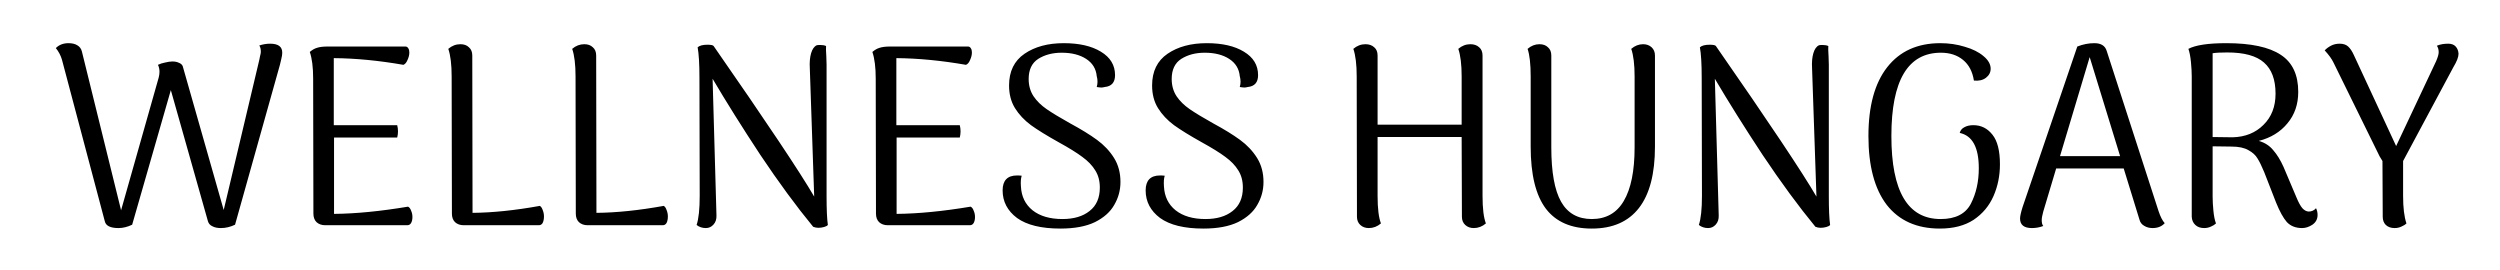 <svg width="444" height="48" viewBox="0 0 444 48" fill="none" xmlns="http://www.w3.org/2000/svg">
<g clip-path="url(#clip0_26_5)">
<path d="M47.973 7.759C49.439 7.759 50.156 8.309 50.126 9.408C50.126 9.682 50.065 10.064 49.942 10.553C49.82 11.041 49.744 11.362 49.713 11.514L41.745 39.908C40.92 40.305 40.081 40.504 39.226 40.504C38.615 40.504 38.112 40.397 37.715 40.183C37.318 40 37.058 39.71 36.936 39.313L30.341 16.002L23.472 39.908C22.648 40.305 21.838 40.504 21.045 40.504C19.61 40.504 18.8 40.107 18.617 39.313L11.015 10.644C10.801 9.881 10.435 9.179 9.916 8.538C10.496 7.957 11.244 7.667 12.16 7.667C12.801 7.667 13.32 7.79 13.717 8.034C14.145 8.278 14.419 8.644 14.541 9.133L21.503 37.344L28.189 13.758C28.28 13.392 28.326 13.056 28.326 12.751C28.326 12.293 28.235 11.881 28.052 11.514C28.418 11.331 28.845 11.194 29.334 11.102C29.822 10.98 30.25 10.919 30.616 10.919C31.074 10.919 31.456 10.995 31.761 11.148C32.097 11.27 32.326 11.469 32.448 11.743L39.73 37.298L46.05 10.644C46.08 10.492 46.126 10.263 46.187 9.957C46.279 9.652 46.325 9.392 46.325 9.179C46.325 8.721 46.233 8.354 46.05 8.08C46.691 7.866 47.332 7.759 47.973 7.759ZM72.469 36.703C72.713 36.825 72.896 37.069 73.018 37.435C73.171 37.771 73.247 38.138 73.247 38.535C73.247 38.962 73.171 39.313 73.018 39.588C72.866 39.863 72.637 40 72.331 40H57.768C57.127 40 56.608 39.817 56.211 39.45C55.844 39.084 55.661 38.58 55.661 37.939L55.615 13.942C55.615 11.957 55.417 10.385 55.02 9.224C55.448 8.858 55.875 8.614 56.303 8.492C56.76 8.339 57.386 8.263 58.18 8.263H72.011C72.225 8.263 72.392 8.37 72.515 8.583C72.637 8.767 72.698 9.011 72.698 9.316C72.698 9.744 72.591 10.186 72.377 10.644C72.194 11.102 71.95 11.392 71.644 11.514C67.278 10.751 63.157 10.354 59.279 10.324V22.231H70.545C70.637 22.597 70.683 22.964 70.683 23.33C70.683 23.696 70.637 24.063 70.545 24.429H59.325V37.985C63.142 37.954 67.523 37.527 72.469 36.703ZM83.923 37.802C87.495 37.771 91.48 37.359 95.876 36.565C96.09 36.687 96.258 36.932 96.38 37.298C96.532 37.664 96.609 38.046 96.609 38.443C96.609 38.901 96.532 39.282 96.38 39.588C96.227 39.863 95.998 40 95.693 40H82.366C81.725 40 81.206 39.817 80.809 39.45C80.442 39.084 80.259 38.58 80.259 37.939L80.213 13.575C80.213 11.469 80.015 9.835 79.618 8.675C80.259 8.125 80.977 7.851 81.77 7.851C82.412 7.851 82.915 8.034 83.282 8.4C83.679 8.736 83.877 9.224 83.877 9.866L83.923 37.802ZM105.927 37.802C109.499 37.771 113.483 37.359 117.88 36.565C118.094 36.687 118.262 36.932 118.384 37.298C118.536 37.664 118.613 38.046 118.613 38.443C118.613 38.901 118.536 39.282 118.384 39.588C118.231 39.863 118.002 40 117.697 40H104.37C103.729 40 103.21 39.817 102.813 39.45C102.446 39.084 102.263 38.58 102.263 37.939L102.217 13.575C102.217 11.469 102.019 9.835 101.622 8.675C102.263 8.125 102.981 7.851 103.775 7.851C104.416 7.851 104.919 8.034 105.286 8.4C105.683 8.736 105.881 9.224 105.881 9.866L105.927 37.802ZM125.366 40.504C124.725 40.504 124.176 40.321 123.718 39.954C124.084 38.855 124.267 37.13 124.267 34.779L124.221 13.804C124.221 11.362 124.115 9.56 123.901 8.4C124.237 8.095 124.817 7.942 125.641 7.942C126.252 7.942 126.618 8.018 126.74 8.171C136.144 21.697 142.097 30.612 144.601 34.916L143.822 12.11C143.761 11.072 143.838 10.186 144.051 9.453C144.265 8.721 144.601 8.247 145.059 8.034C145.181 8.003 145.395 7.988 145.7 7.988C146.097 7.988 146.433 8.049 146.708 8.171C146.677 8.507 146.692 9.118 146.753 10.003L146.799 11.469V34.825C146.799 37.176 146.876 38.886 147.028 39.954C146.906 40.107 146.677 40.229 146.341 40.321C146.005 40.412 145.67 40.458 145.334 40.458C145.028 40.458 144.723 40.397 144.418 40.275C141.426 36.642 138.296 32.383 135.029 27.497C131.793 22.582 128.969 18.079 126.557 13.987L127.244 38.26C127.275 38.931 127.091 39.481 126.694 39.908C126.328 40.305 125.885 40.504 125.366 40.504ZM172.381 36.703C172.625 36.825 172.809 37.069 172.931 37.435C173.083 37.771 173.16 38.138 173.16 38.535C173.16 38.962 173.083 39.313 172.931 39.588C172.778 39.863 172.549 40 172.244 40H157.68C157.039 40 156.52 39.817 156.123 39.45C155.757 39.084 155.574 38.58 155.574 37.939L155.528 13.942C155.528 11.957 155.329 10.385 154.933 9.224C155.36 8.858 155.787 8.614 156.215 8.492C156.673 8.339 157.299 8.263 158.092 8.263H171.923C172.137 8.263 172.305 8.37 172.427 8.583C172.549 8.767 172.61 9.011 172.61 9.316C172.61 9.744 172.503 10.186 172.29 10.644C172.106 11.102 171.862 11.392 171.557 11.514C167.191 10.751 163.069 10.354 159.192 10.324V22.231H170.458C170.549 22.597 170.595 22.964 170.595 23.33C170.595 23.696 170.549 24.063 170.458 24.429H159.237V37.985C163.054 37.954 167.435 37.527 172.381 36.703ZM188.323 40.595C184.934 40.595 182.37 39.969 180.63 38.718C178.92 37.435 178.065 35.802 178.065 33.817C178.065 32.047 178.92 31.161 180.63 31.161C180.965 31.161 181.24 31.177 181.454 31.207C181.301 31.665 181.255 32.306 181.317 33.13C181.408 34.901 182.095 36.306 183.377 37.344C184.69 38.382 186.461 38.901 188.69 38.901C190.705 38.901 192.308 38.428 193.499 37.481C194.72 36.535 195.33 35.145 195.33 33.314C195.33 32.123 195.056 31.1 194.506 30.245C193.987 29.39 193.224 28.597 192.216 27.864C191.239 27.131 189.835 26.261 188.003 25.253C185.927 24.093 184.293 23.086 183.103 22.231C181.912 21.345 180.965 20.338 180.263 19.208C179.561 18.079 179.21 16.735 179.21 15.178C179.21 12.675 180.126 10.797 181.958 9.545C183.79 8.293 186.11 7.667 188.919 7.667C191.667 7.667 193.865 8.171 195.514 9.179C197.193 10.186 198.032 11.575 198.032 13.346C198.032 14.629 197.422 15.331 196.201 15.453C195.956 15.514 195.758 15.544 195.605 15.544C195.422 15.544 195.147 15.514 194.781 15.453C194.872 15.117 194.918 14.812 194.918 14.537C194.918 14.171 194.872 13.835 194.781 13.529C194.659 12.217 194.033 11.194 192.903 10.461C191.773 9.728 190.323 9.362 188.552 9.362C186.934 9.362 185.545 9.728 184.385 10.461C183.255 11.194 182.69 12.384 182.69 14.033C182.69 15.193 182.98 16.216 183.561 17.102C184.141 17.956 184.919 18.72 185.896 19.391C186.873 20.063 188.262 20.903 190.064 21.91C191.987 22.948 193.575 23.925 194.827 24.841C196.078 25.757 197.086 26.826 197.849 28.047C198.612 29.268 198.994 30.688 198.994 32.306C198.994 33.772 198.628 35.13 197.895 36.382C197.193 37.634 196.048 38.657 194.46 39.45C192.873 40.214 190.827 40.595 188.323 40.595ZM213.726 40.595C210.337 40.595 207.773 39.969 206.033 38.718C204.323 37.435 203.468 35.802 203.468 33.817C203.468 32.047 204.323 31.161 206.033 31.161C206.368 31.161 206.643 31.177 206.857 31.207C206.704 31.665 206.658 32.306 206.719 33.13C206.811 34.901 207.498 36.306 208.78 37.344C210.093 38.382 211.864 38.901 214.093 38.901C216.108 38.901 217.711 38.428 218.901 37.481C220.123 36.535 220.733 35.145 220.733 33.314C220.733 32.123 220.459 31.1 219.909 30.245C219.39 29.39 218.627 28.597 217.619 27.864C216.642 27.131 215.238 26.261 213.406 25.253C211.33 24.093 209.696 23.086 208.506 22.231C207.315 21.345 206.368 20.338 205.666 19.208C204.964 18.079 204.613 16.735 204.613 15.178C204.613 12.675 205.529 10.797 207.361 9.545C209.193 8.293 211.513 7.667 214.322 7.667C217.07 7.667 219.268 8.171 220.917 9.179C222.596 10.186 223.435 11.575 223.435 13.346C223.435 14.629 222.825 15.331 221.603 15.453C221.359 15.514 221.161 15.544 221.008 15.544C220.825 15.544 220.55 15.514 220.184 15.453C220.275 15.117 220.321 14.812 220.321 14.537C220.321 14.171 220.275 13.835 220.184 13.529C220.062 12.217 219.436 11.194 218.306 10.461C217.176 9.728 215.726 9.362 213.955 9.362C212.337 9.362 210.948 9.728 209.788 10.461C208.658 11.194 208.093 12.384 208.093 14.033C208.093 15.193 208.383 16.216 208.964 17.102C209.544 17.956 210.322 18.72 211.299 19.391C212.276 20.063 213.665 20.903 215.467 21.91C217.39 22.948 218.978 23.925 220.23 24.841C221.481 25.757 222.489 26.826 223.252 28.047C224.015 29.268 224.397 30.688 224.397 32.306C224.397 33.772 224.031 35.13 223.298 36.382C222.596 37.634 221.451 38.657 219.863 39.45C218.276 40.214 216.23 40.595 213.726 40.595ZM263.299 34.779C263.299 37.008 263.497 38.641 263.894 39.679C263.253 40.229 262.535 40.504 261.742 40.504C261.131 40.504 260.627 40.321 260.23 39.954C259.833 39.588 259.635 39.099 259.635 38.489L259.589 24.337H244.659V34.779C244.659 37.008 244.858 38.641 245.255 39.679C244.614 40.229 243.896 40.504 243.102 40.504C242.492 40.504 241.988 40.321 241.591 39.954C241.194 39.588 240.996 39.099 240.996 38.489L240.95 13.575C240.95 11.469 240.751 9.835 240.354 8.675C240.996 8.125 241.713 7.851 242.507 7.851C243.148 7.851 243.667 8.034 244.064 8.4C244.461 8.736 244.659 9.224 244.659 9.866V22.139H259.589V13.575C259.589 11.469 259.391 9.835 258.994 8.675C259.635 8.125 260.352 7.851 261.146 7.851C261.787 7.851 262.306 8.034 262.703 8.4C263.1 8.736 263.299 9.224 263.299 9.866V34.779ZM293.922 26.032C293.922 30.856 292.976 34.489 291.083 36.932C289.19 39.374 286.397 40.595 282.702 40.595C279.069 40.595 276.352 39.42 274.55 37.069C272.749 34.688 271.848 31.009 271.848 26.032V13.575C271.848 11.377 271.665 9.744 271.299 8.675C271.94 8.125 272.642 7.851 273.405 7.851C274.047 7.851 274.55 8.034 274.917 8.4C275.314 8.736 275.512 9.224 275.512 9.866V26.169C275.512 30.566 276.092 33.787 277.252 35.833C278.413 37.878 280.229 38.901 282.702 38.901C285.236 38.901 287.129 37.832 288.381 35.695C289.663 33.527 290.305 30.352 290.305 26.169V13.575C290.305 11.469 290.106 9.835 289.709 8.675C290.35 8.125 291.053 7.851 291.816 7.851C292.426 7.851 292.93 8.034 293.327 8.4C293.724 8.767 293.922 9.255 293.922 9.866V26.032ZM303.366 40.504C302.725 40.504 302.175 40.321 301.717 39.954C302.084 38.855 302.267 37.13 302.267 34.779L302.221 13.804C302.221 11.362 302.114 9.56 301.9 8.4C302.236 8.095 302.816 7.942 303.641 7.942C304.251 7.942 304.618 8.018 304.74 8.171C314.143 21.697 320.097 30.612 322.601 34.916L321.822 12.11C321.761 11.072 321.837 10.186 322.051 9.453C322.265 8.721 322.601 8.247 323.059 8.034C323.181 8.003 323.394 7.988 323.7 7.988C324.097 7.988 324.433 8.049 324.707 8.171C324.677 8.507 324.692 9.118 324.753 10.003L324.799 11.469V34.825C324.799 37.176 324.875 38.886 325.028 39.954C324.906 40.107 324.677 40.229 324.341 40.321C324.005 40.412 323.669 40.458 323.333 40.458C323.028 40.458 322.723 40.397 322.417 40.275C319.425 36.642 316.296 32.383 313.029 27.497C309.793 22.582 306.969 18.079 304.557 13.987L305.244 38.26C305.274 38.931 305.091 39.481 304.694 39.908C304.328 40.305 303.885 40.504 303.366 40.504ZM344.519 40.595C340.428 40.595 337.283 39.191 335.085 36.382C332.917 33.543 331.833 29.467 331.833 24.154C331.833 18.842 332.947 14.766 335.176 11.927C337.405 9.087 340.55 7.667 344.61 7.667C346.137 7.667 347.587 7.881 348.961 8.309C350.335 8.705 351.434 9.255 352.258 9.957C353.113 10.659 353.541 11.408 353.541 12.201C353.541 12.842 353.266 13.377 352.716 13.804C352.167 14.232 351.449 14.399 350.564 14.308C350.32 12.72 349.679 11.499 348.64 10.644C347.602 9.789 346.29 9.362 344.702 9.362C338.84 9.362 335.909 14.293 335.909 24.154C335.909 33.985 338.825 38.901 344.656 38.901C347.282 38.901 349.068 38 350.014 36.199C350.961 34.367 351.434 32.26 351.434 29.879C351.434 26.185 350.304 24.093 348.045 23.605C348.167 23.147 348.442 22.811 348.869 22.597C349.297 22.353 349.831 22.231 350.472 22.231C351.846 22.231 352.976 22.796 353.861 23.925C354.747 25.024 355.189 26.78 355.189 29.192C355.189 31.207 354.808 33.085 354.044 34.825C353.281 36.565 352.106 37.97 350.518 39.038C348.931 40.076 346.931 40.595 344.519 40.595ZM383.355 37.481C383.69 38.489 384.057 39.206 384.454 39.634C383.935 40.214 383.217 40.504 382.301 40.504C381.721 40.504 381.217 40.366 380.79 40.092C380.362 39.847 380.088 39.481 379.966 38.992L377.172 29.925H365.173L362.883 37.573C362.7 38.245 362.609 38.748 362.609 39.084C362.609 39.573 362.7 39.924 362.883 40.137C362.242 40.382 361.57 40.504 360.868 40.504C359.464 40.504 358.762 39.939 358.762 38.809C358.762 38.412 358.914 37.725 359.22 36.748L368.929 8.263C369.936 7.866 370.944 7.667 371.951 7.667C373.142 7.667 373.875 8.125 374.149 9.041L383.355 37.481ZM376.531 27.726L371.127 10.14L365.86 27.726H376.531ZM411.327 36.977C411.51 37.344 411.602 37.741 411.602 38.168C411.602 38.901 411.297 39.481 410.686 39.908C410.075 40.305 409.465 40.504 408.854 40.504C407.724 40.504 406.824 40.153 406.152 39.45C405.511 38.718 404.87 37.557 404.229 35.97L402.122 30.566C401.694 29.528 401.298 28.719 400.931 28.139C400.595 27.558 400.061 27.07 399.328 26.673C398.596 26.246 397.603 26.032 396.352 26.032L392.963 25.986V34.916C392.963 35.649 393.008 36.489 393.1 37.435C393.192 38.382 393.344 39.13 393.558 39.679C393.344 39.893 393.054 40.076 392.688 40.229C392.321 40.412 391.909 40.504 391.451 40.504C390.81 40.504 390.291 40.321 389.894 39.954C389.497 39.588 389.284 39.099 389.253 38.489V13.575C389.253 12.842 389.207 12.003 389.116 11.056C389.024 10.079 388.871 9.286 388.658 8.675C389.94 8.003 392.184 7.667 395.39 7.667C399.756 7.667 402.977 8.354 405.053 9.728C407.129 11.072 408.167 13.27 408.167 16.323C408.167 18.521 407.526 20.384 406.244 21.91C404.992 23.437 403.297 24.475 401.16 25.024C402.229 25.33 403.084 25.879 403.725 26.673C404.397 27.436 405.007 28.429 405.557 29.65L407.847 35.054C408.213 35.939 408.564 36.581 408.9 36.977C409.236 37.344 409.602 37.542 409.999 37.573C410.549 37.573 410.991 37.374 411.327 36.977ZM396.535 24.383C398.763 24.322 400.58 23.589 401.985 22.185C403.42 20.781 404.137 18.933 404.137 16.644C404.137 14.14 403.45 12.293 402.076 11.102C400.733 9.911 398.565 9.316 395.573 9.316C394.382 9.316 393.512 9.362 392.963 9.453V24.337L396.535 24.383ZM426.79 28.597V34.779C426.79 36.886 426.988 38.519 427.385 39.679C427.171 39.893 426.881 40.076 426.515 40.229C426.148 40.412 425.736 40.504 425.278 40.504C424.637 40.504 424.118 40.321 423.721 39.954C423.355 39.588 423.172 39.099 423.172 38.489L423.126 28.597C422.882 28.23 422.714 27.955 422.622 27.772L414.424 11.102C414.119 10.461 413.6 9.744 412.867 8.95C413.142 8.644 413.509 8.37 413.967 8.125C414.424 7.881 414.944 7.759 415.524 7.759C416.165 7.759 416.669 7.927 417.035 8.263C417.401 8.599 417.737 9.102 418.042 9.774L425.553 25.94L432.652 10.873C432.957 10.171 433.11 9.637 433.11 9.27C433.11 8.812 433.003 8.431 432.789 8.125C433.339 7.881 434.01 7.759 434.804 7.759C435.384 7.759 435.827 7.927 436.132 8.263C436.438 8.599 436.605 9.026 436.636 9.545C436.636 10.125 436.331 10.919 435.72 11.927L426.79 28.597Z" fill="black"/>
</g>
<defs>
<clipPath id="clip0_26_5">
<rect width="444" height="48" fill="white"/>
</clipPath>
</defs>
</svg>
